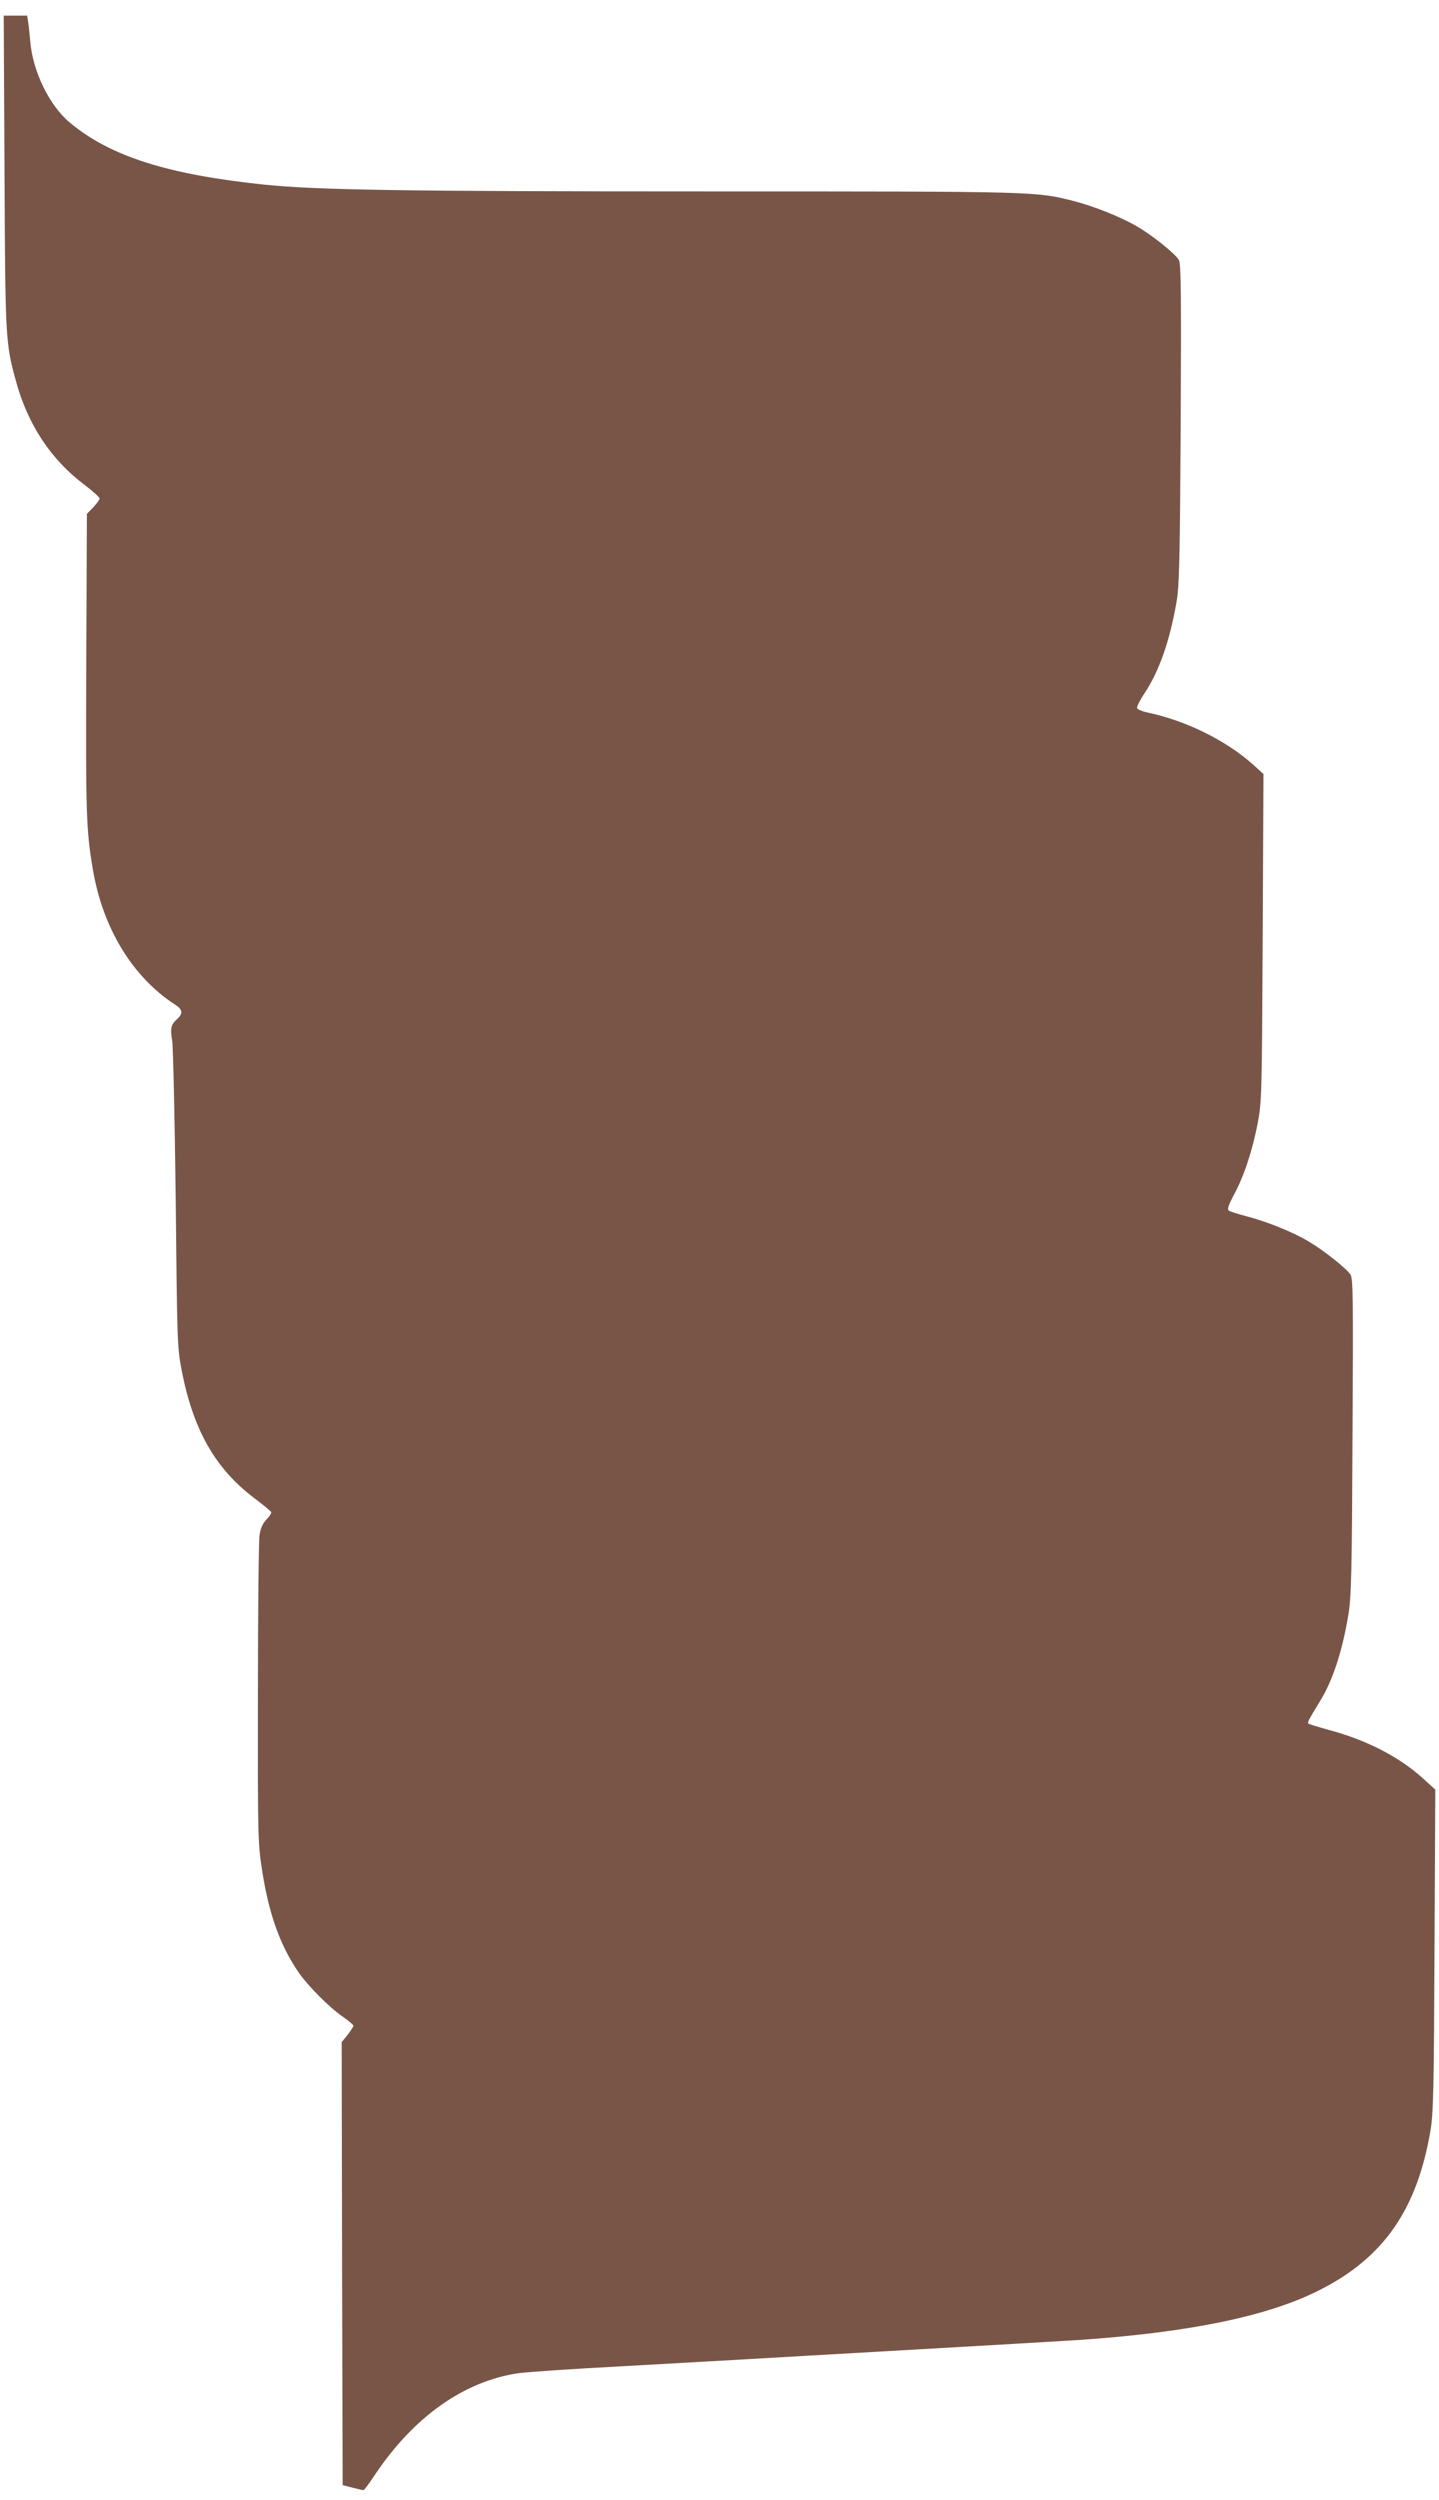 <?xml version="1.0" standalone="no"?>
<!DOCTYPE svg PUBLIC "-//W3C//DTD SVG 20010904//EN"
 "http://www.w3.org/TR/2001/REC-SVG-20010904/DTD/svg10.dtd">
<svg version="1.0" xmlns="http://www.w3.org/2000/svg"
 width="737pt" height="1280pt" viewBox="0 0 737 1280"
 preserveAspectRatio="xMidYMid meet">
<g transform="translate(0,1280) scale(0.1,-0.1)"
fill="#795548" stroke="none">
<path d="M23 11923 c4 -854 5 -879 58 -1072 61 -225 180 -405 355 -536 41 -31
74 -61 74 -68 0 -6 -15 -26 -33 -45 l-32 -33 -3 -767 c-3 -773 -1 -850 34
-1056 51 -299 203 -549 421 -690 38 -24 41 -45 12 -72 -34 -31 -38 -46 -27
-114 5 -36 13 -400 18 -815 7 -706 8 -757 29 -863 58 -309 172 -511 374 -663
45 -34 84 -66 86 -71 2 -5 -9 -23 -25 -39 -19 -20 -30 -44 -35 -81 -4 -29 -8
-394 -8 -811 -1 -718 0 -766 20 -894 34 -227 92 -391 187 -530 50 -72 157
-180 228 -229 30 -21 54 -41 54 -46 0 -5 -14 -26 -30 -47 l-30 -37 2 -1134 3
-1134 50 -13 c28 -7 53 -13 57 -13 3 0 31 37 61 83 198 294 454 475 732 516
44 6 287 23 540 36 253 14 532 30 620 35 88 5 480 28 870 50 391 22 775 45
855 50 556 39 954 121 1215 253 331 166 503 413 572 822 14 87 17 210 20 921
l4 821 -66 60 c-121 109 -288 195 -484 247 -51 14 -96 28 -100 31 -6 6 -1 15
62 119 64 104 114 259 144 446 14 90 17 219 20 908 4 714 3 806 -11 827 -21
31 -135 122 -211 167 -79 48 -210 101 -315 129 -47 12 -90 26 -97 31 -8 7 -1
29 27 81 51 94 95 228 122 369 20 109 21 143 25 949 l4 836 -53 48 c-136 122
-340 224 -537 266 -29 6 -54 16 -57 23 -3 7 15 43 40 80 74 112 128 268 162
466 14 81 17 212 21 909 3 651 2 820 -9 839 -17 32 -143 133 -222 177 -87 49
-215 99 -314 125 -199 50 -175 50 -1867 50 -1577 0 -2011 7 -2285 35 -493 52
-786 145 -992 317 -105 87 -190 262 -203 415 -3 37 -8 83 -11 101 l-5 32 -60
0 -60 0 4 -797z"/>
</g>
</svg>
